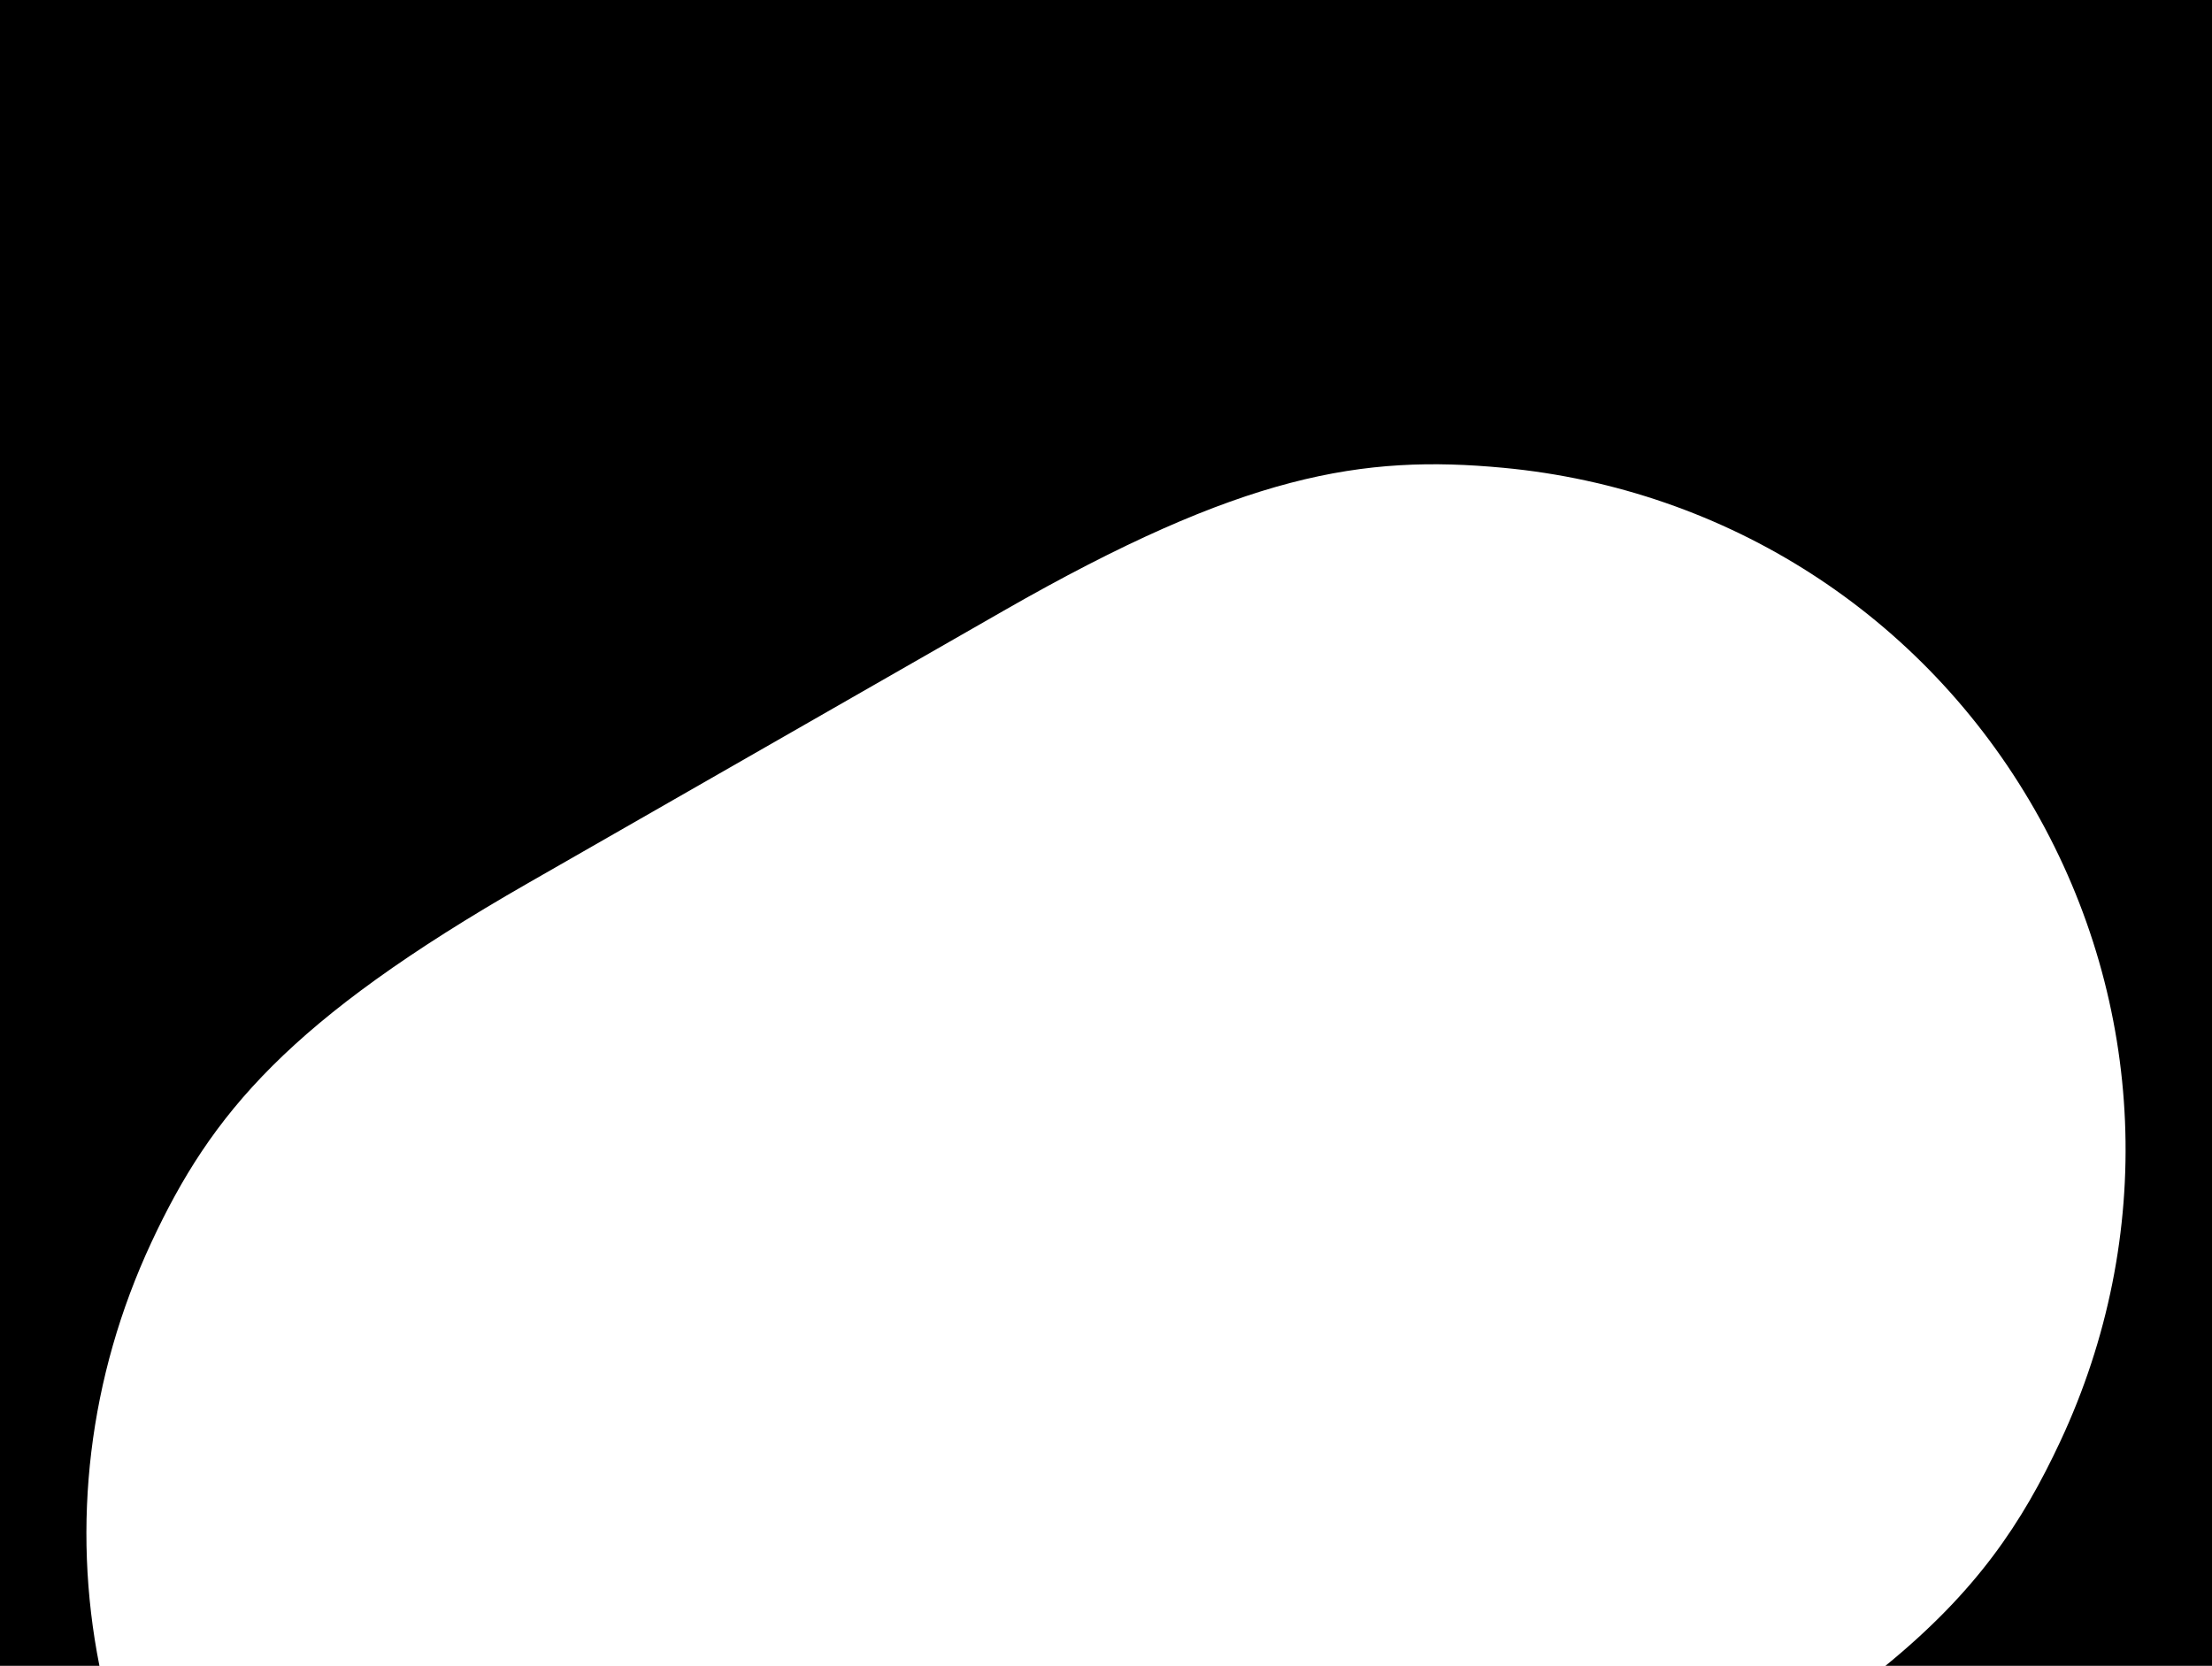 <svg width="1920" height="1446" viewBox="0 0 1920 1446" fill="none" xmlns="http://www.w3.org/2000/svg">
<path fill-rule="evenodd" clip-rule="evenodd" d="M0 0H1920V1446H1636.54C1715.67 1381.32 1755.1 1322.32 1788.45 1250.9C1871.32 1073.46 1862.46 871.096 1766.12 702.782C1669.78 534.469 1499.79 424.395 1304.87 406.068C1182.73 394.582 1079.08 411.037 870.873 530.296L458.33 766.575C250.118 885.831 183.469 966.922 131.546 1078.1C76.711 1195.52 62.04 1323.85 86.304 1446H0V0Z" fill="black"/>
</svg>
